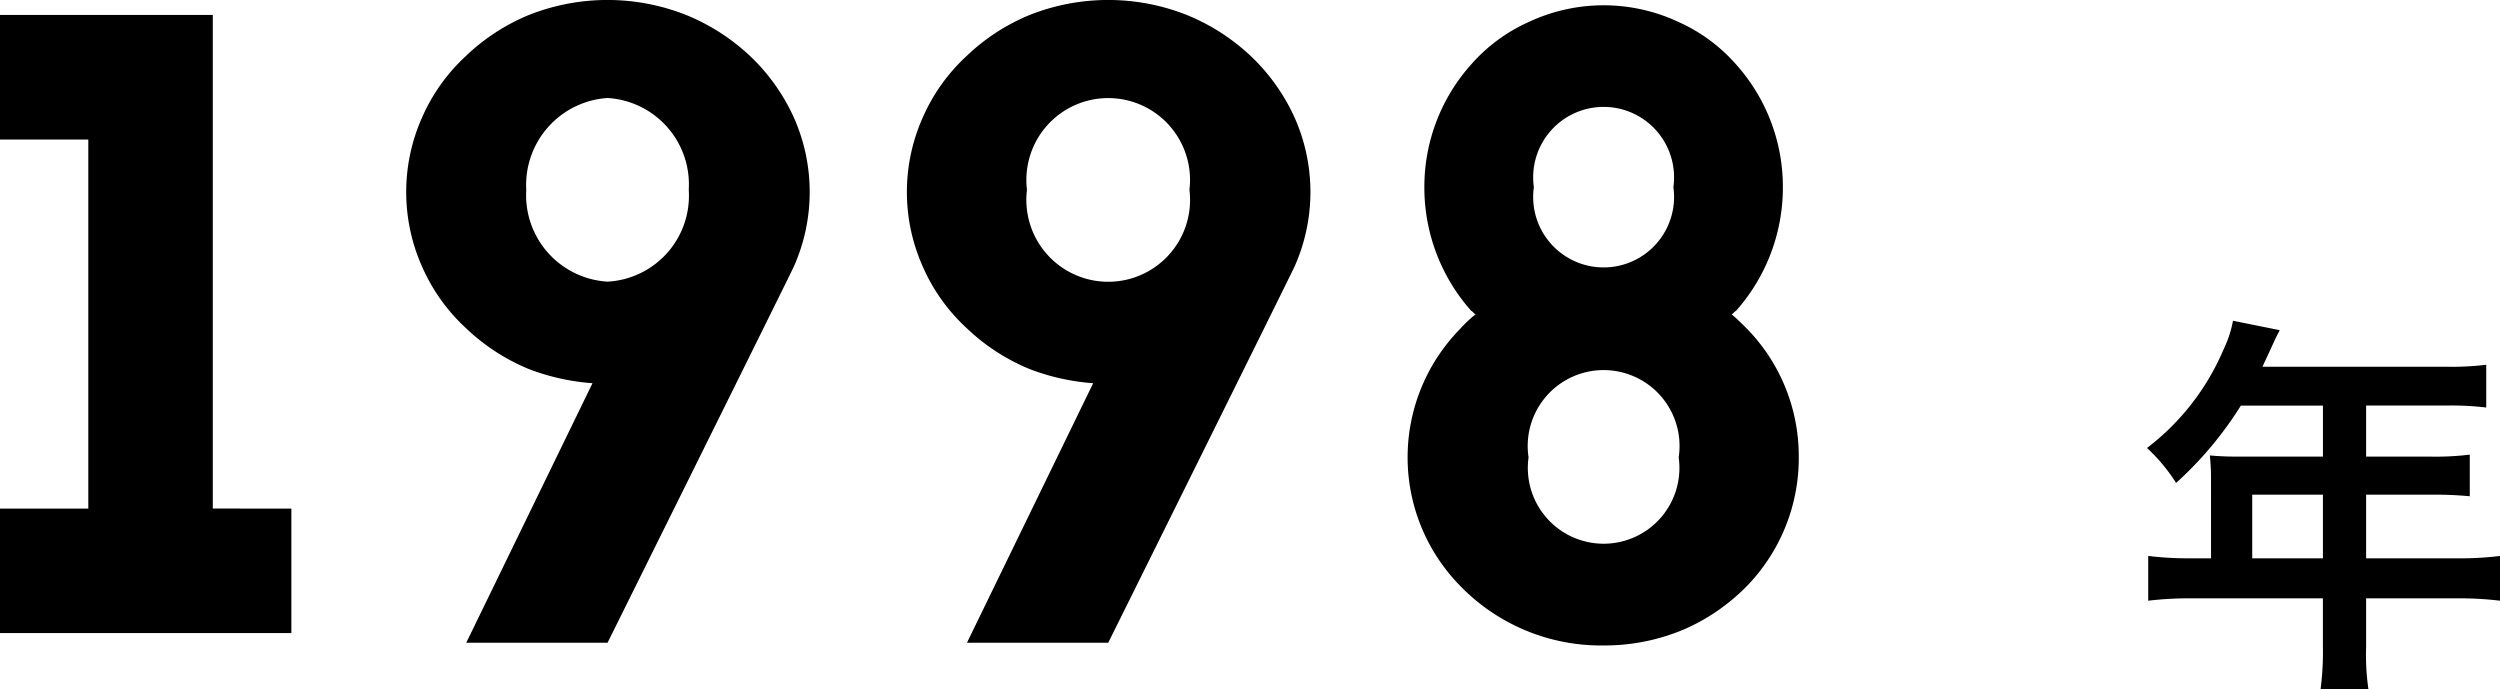 <svg xmlns="http://www.w3.org/2000/svg" width="101.916" height="28.106"><g data-name="レイヤー 2"><g data-name="レイヤー 1"><path d="M11.878 20.733v5.076H0v-5.076h3.6V5.687H0V.61h8.675v20.122zM24.154 15.622a9.03 9.03 0 01-2.592-.576 8.274 8.274 0 01-2.591-1.692 7.477 7.477 0 01-1.764-2.484 7.467 7.467 0 010-6.083 7.477 7.477 0 011.764-2.483A8.274 8.274 0 0121.562.61a8.7 8.7 0 016.408 0 8.436 8.436 0 012.628 1.693 8.017 8.017 0 011.763 2.483 7.467 7.467 0 010 6.083c-.215.468-7.594 15.334-7.594 15.334h-5.76zm-2.7-7.884a3.531 3.531 0 003.313 3.744 3.508 3.508 0 003.311-3.744 3.529 3.529 0 00-3.311-3.743 3.553 3.553 0 00-3.313 3.743zM44.565 15.622a9.024 9.024 0 01-2.59-.576 8.263 8.263 0 01-2.592-1.692 7.463 7.463 0 01-1.764-2.484 7.457 7.457 0 010-6.083 7.463 7.463 0 011.764-2.483A8.262 8.262 0 0141.975.61a8.7 8.7 0 016.407 0 8.431 8.431 0 012.627 1.693 8.017 8.017 0 011.764 2.483 7.457 7.457 0 010 6.083c-.216.468-7.595 15.334-7.595 15.334h-5.759zm-2.699-7.884a3.337 3.337 0 106.623 0 3.336 3.336 0 10-6.623 0zM73.33 18.646a7.5 7.5 0 01-2.089 5.218 8.17 8.17 0 01-2.52 1.764 8.307 8.307 0 01-3.347.685 7.993 7.993 0 01-5.867-2.449 7.474 7.474 0 010-10.438 5.184 5.184 0 01.647-.612c-.071-.036-.107-.108-.18-.144a7.566 7.566 0 01-1.908-5.04 7.475 7.475 0 011.909-5.003 6.825 6.825 0 012.34-1.728 7.189 7.189 0 016.119 0 6.844 6.844 0 012.34 1.728 7.474 7.474 0 011.907 5.004 7.565 7.565 0 01-1.908 5.039c-.072.036-.108.108-.18.144.217.18.432.396.648.612a7.438 7.438 0 012.088 5.22zm-4.896 0a3.095 3.095 0 10-6.12 0 3.09 3.09 0 106.12 0zM62.53 7.63a2.872 2.872 0 105.688 0 2.872 2.872 0 10-5.688 0zM90.135 19.495a8.73 8.73 0 00-.048-.929c.336.033.688.048 1.121.048h3.49v-2.08h-3.346a14.725 14.725 0 01-2.641 3.153 7.057 7.057 0 00-1.185-1.424 9.936 9.936 0 003.121-4.018 4.638 4.638 0 00.384-1.169l1.906.384c-.097.192-.128.24-.24.48-.016.048-.176.385-.465 1.01h7.49a11.436 11.436 0 001.633-.08v1.743a11.863 11.863 0 00-1.632-.08h-3.265v2.081h2.577a11.683 11.683 0 001.649-.08v1.697a14.836 14.836 0 00-1.601-.064h-2.625v2.593h3.713a13.015 13.015 0 001.745-.096v1.825a13.502 13.502 0 00-1.745-.096h-3.713v2a9.64 9.64 0 00.096 1.713H94.6a11.59 11.59 0 00.096-1.745v-1.968H89.32a13.673 13.673 0 00-1.745.096v-1.825a13.342 13.342 0 001.745.096h.816zm4.562 3.265v-2.593h-2.882v2.593z"/></g></g></svg>